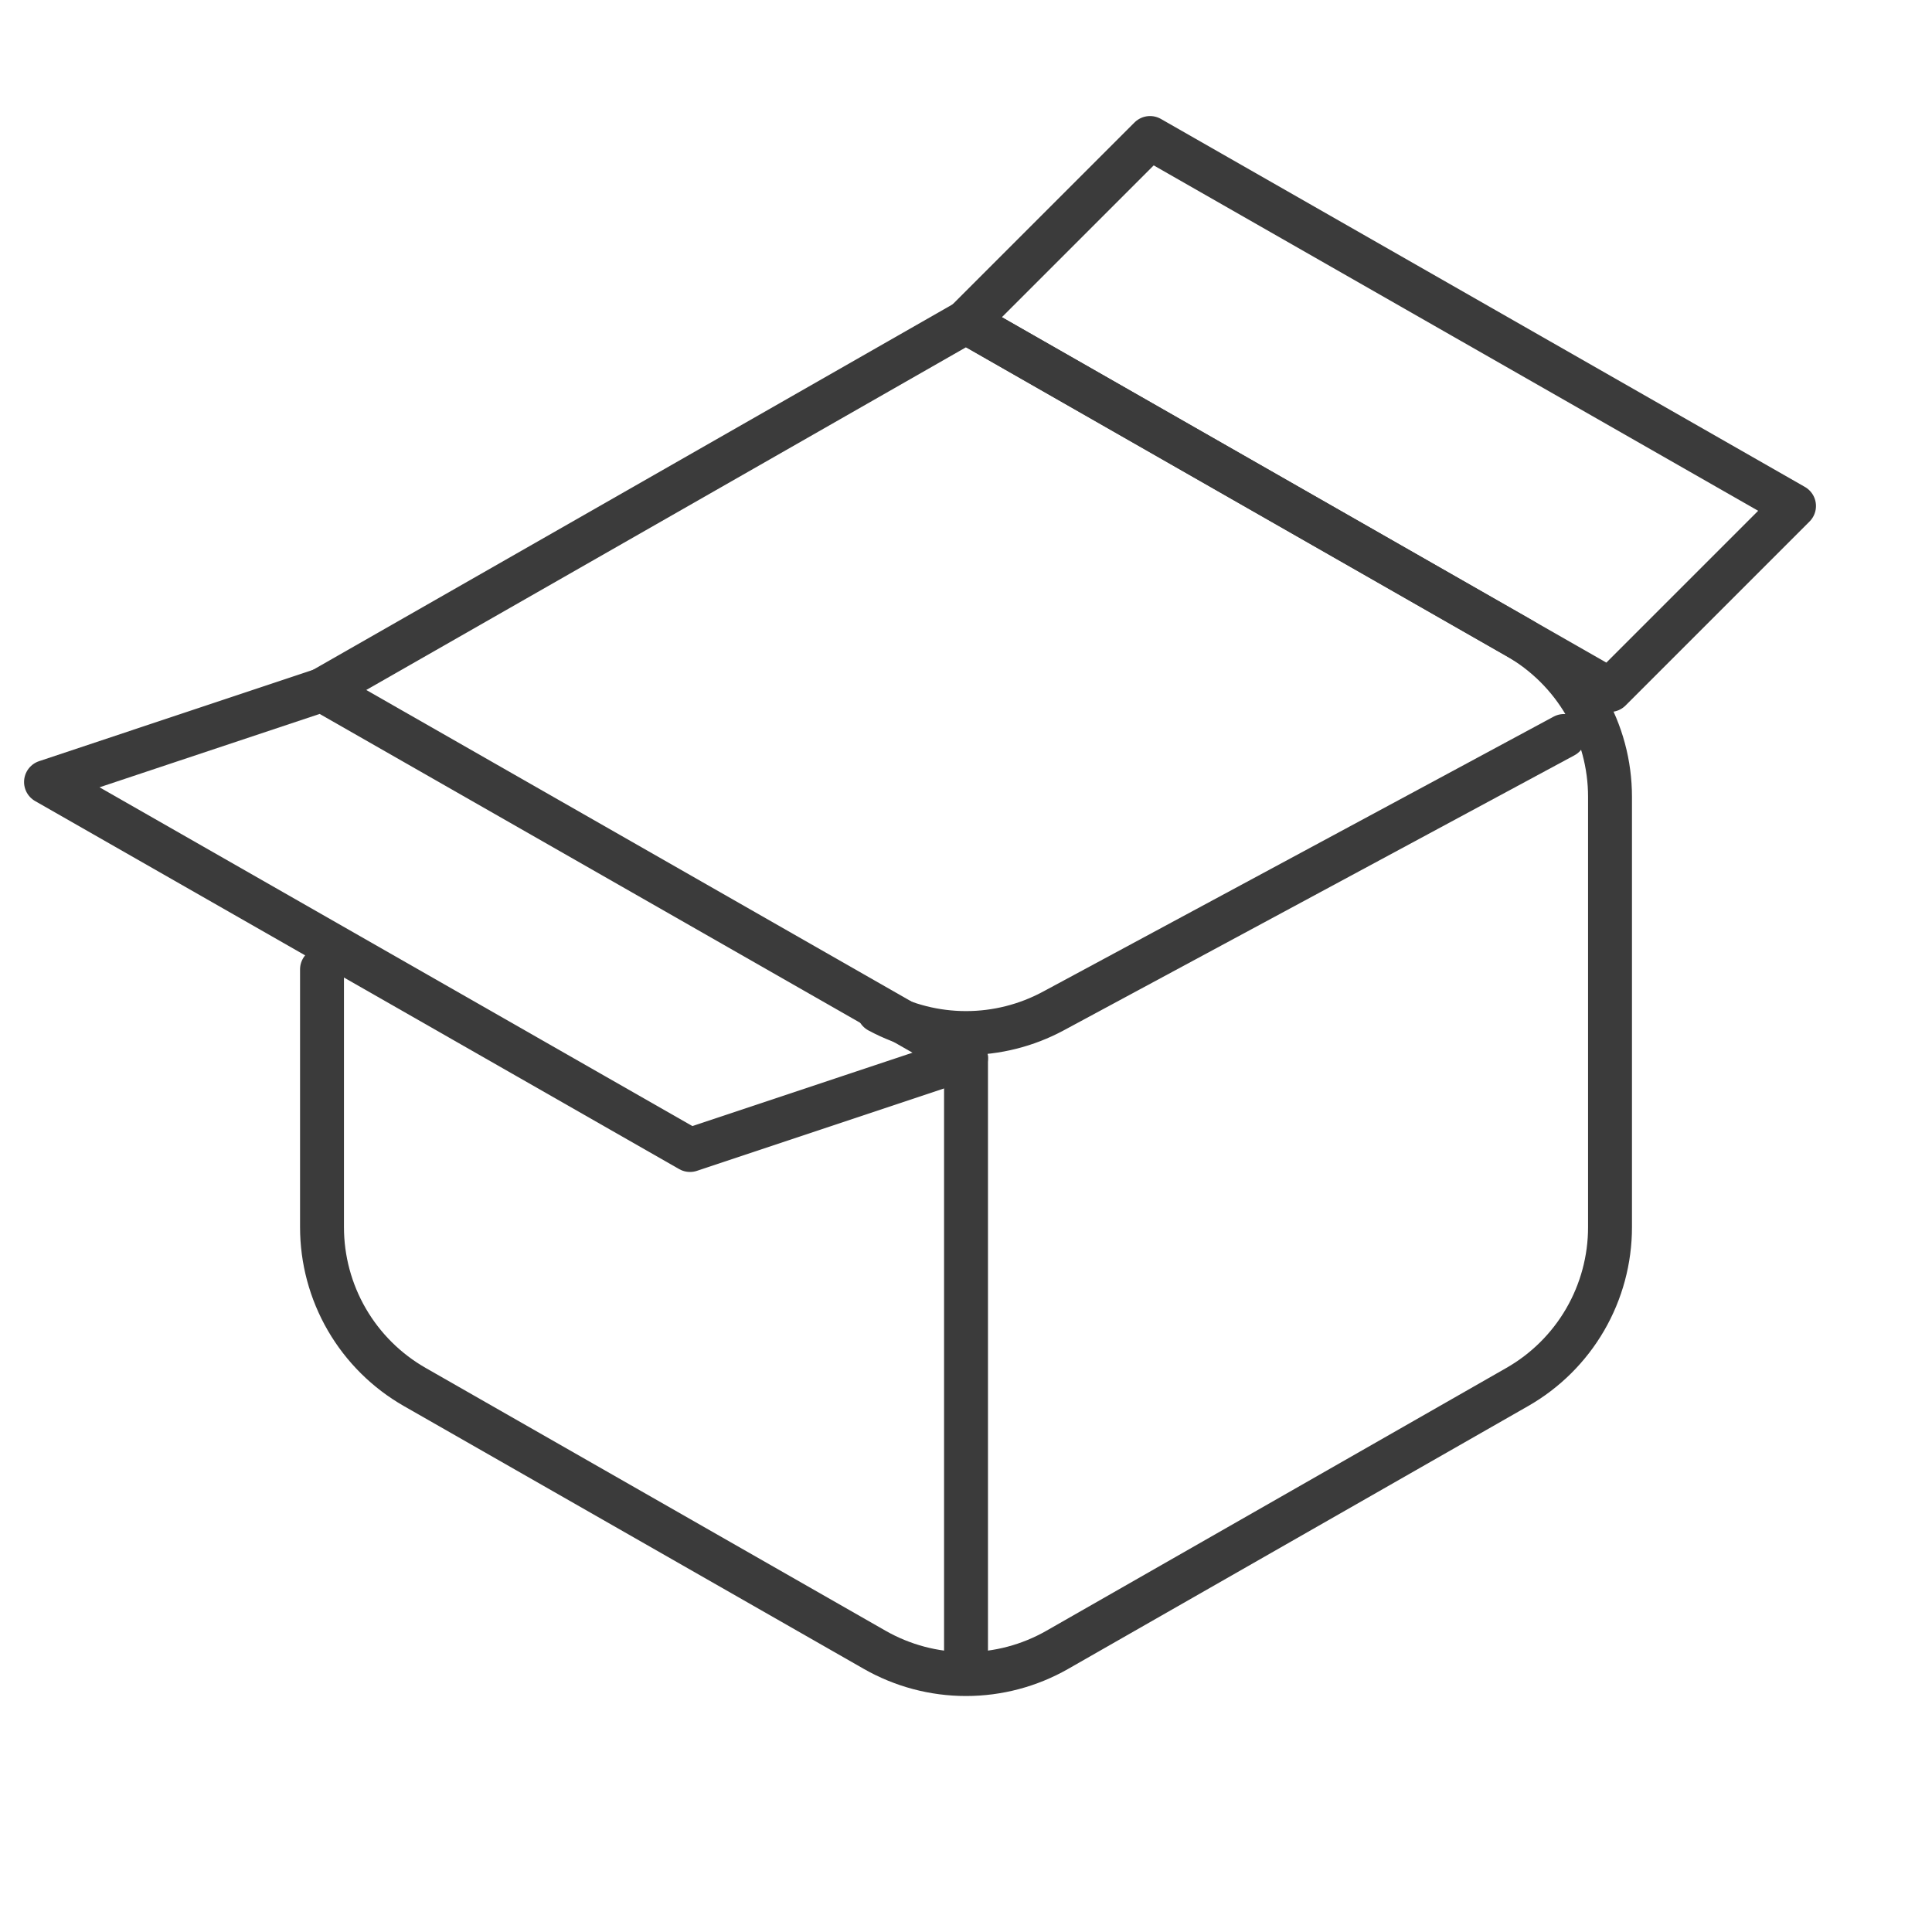 <svg width="88" height="88" viewBox="0 0 88 88" fill="none" xmlns="http://www.w3.org/2000/svg">
<path d="M14.667 31.428L44.001 14.666L69.11 29.015C70.393 29.748 71.46 30.807 72.202 32.086C72.944 33.364 73.334 34.816 73.334 36.294V55.897C73.334 57.375 72.944 58.826 72.202 60.105C71.46 61.383 70.393 62.442 69.11 63.175L48.157 75.148C46.891 75.871 45.459 76.251 44.001 76.251C42.542 76.251 41.11 75.871 39.843 75.148L18.891 63.175C17.608 62.442 16.541 61.383 15.799 60.105C15.057 58.826 14.667 57.375 14.667 55.897V44.155" stroke="#3B3B3B" stroke-width="2" stroke-linecap="round" stroke-linejoin="round"/>
<path d="M40.028 46.053C41.249 46.71 42.614 47.054 44.001 47.054C45.388 47.054 46.752 46.71 47.974 46.053L71.239 33.523M44.001 48.19V75.428" stroke="#3B3B3B" stroke-width="2" stroke-linecap="round" stroke-linejoin="round"/>
<path fill-rule="evenodd" clip-rule="evenodd" d="M14.667 31.428L44.001 48.19L31.429 52.381L2.096 35.619L14.667 31.428ZM44.001 14.667L73.334 31.428L81.715 23.047L52.382 6.286L44.001 14.667Z" stroke="#3B3B3B" stroke-width="2" stroke-linecap="round" stroke-linejoin="round"/>
</svg>
